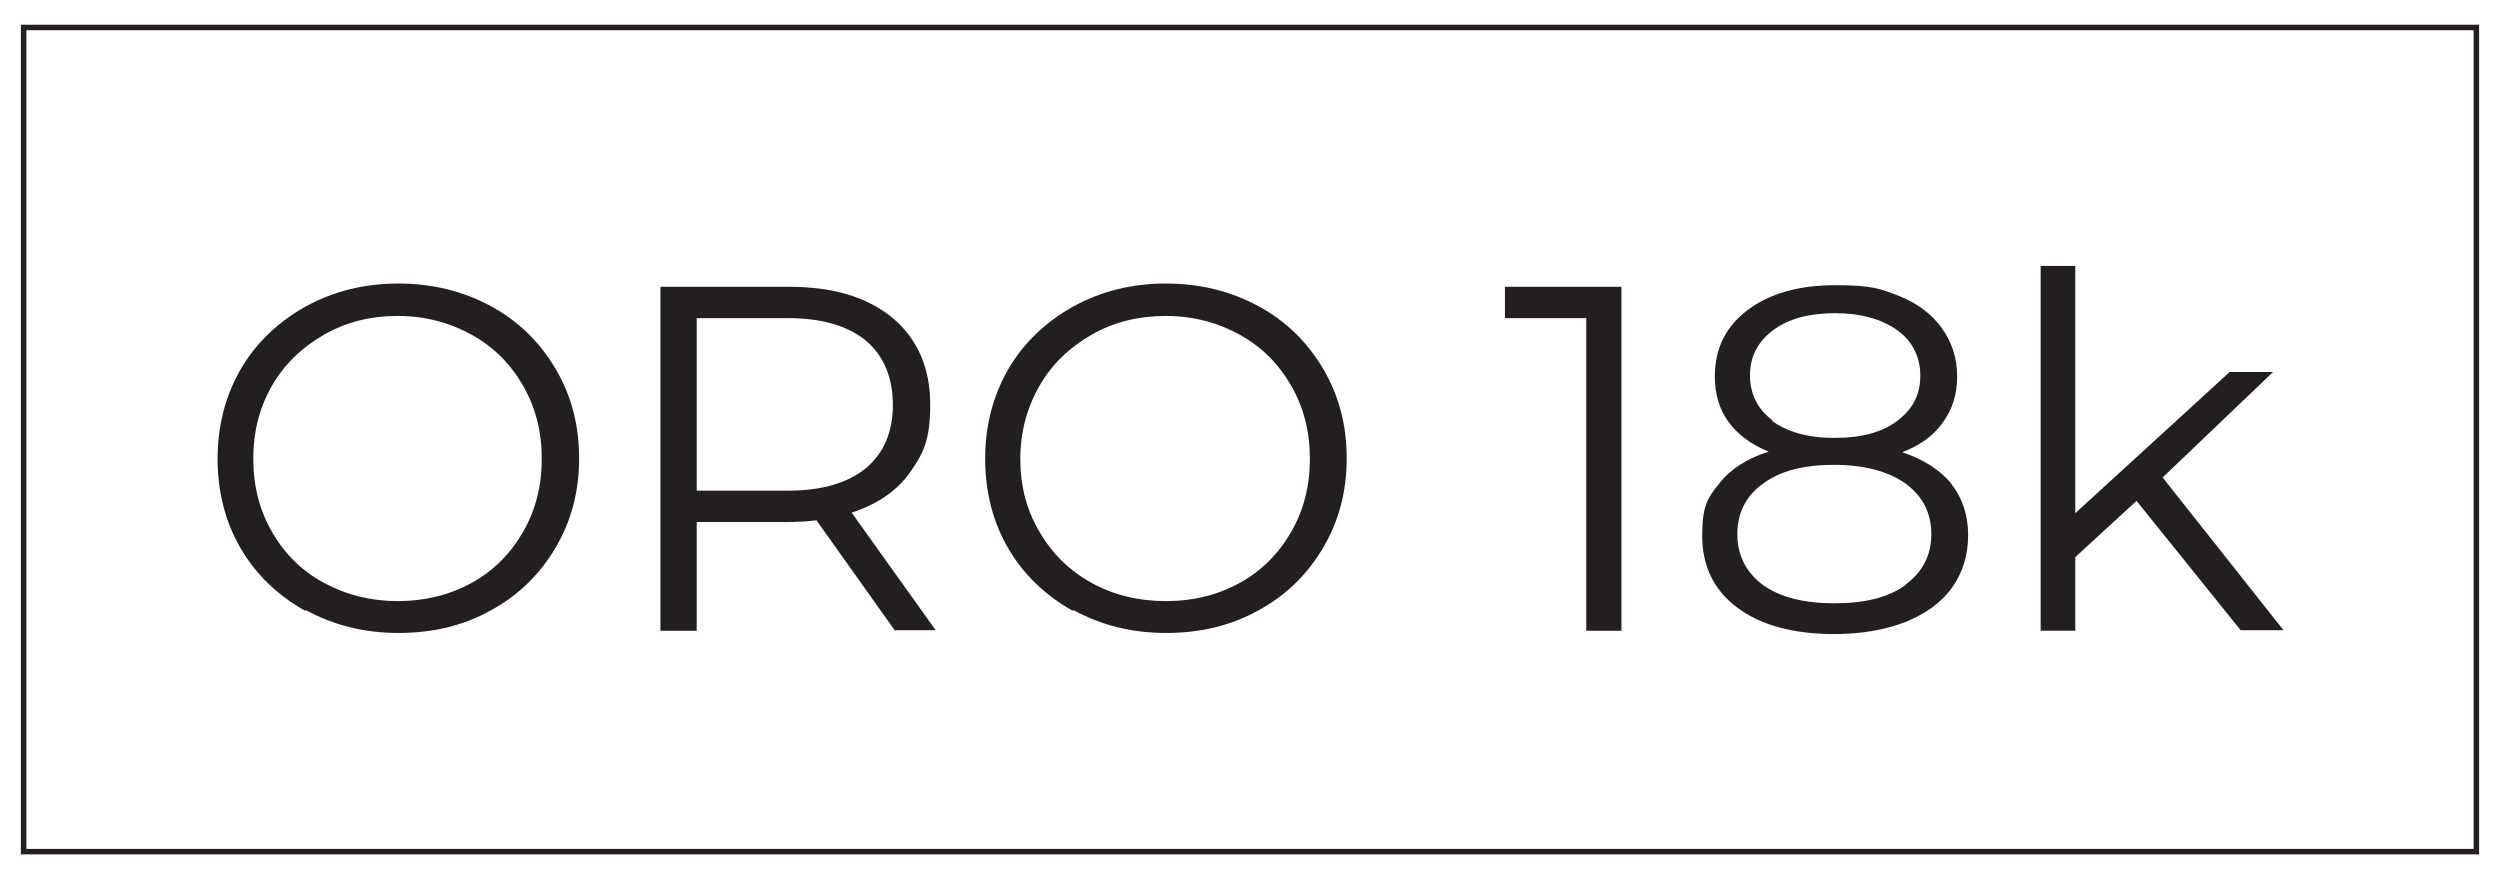<?xml version="1.0" encoding="UTF-8"?>
<svg id="Layer_1" xmlns="http://www.w3.org/2000/svg" version="1.1" viewBox="0 0 455 160">
  <!-- Generator: Adobe Illustrator 29.6.0, SVG Export Plug-In . SVG Version: 2.1.1 Build 142)  -->
  <defs>
    <style>
      .st0 {
        fill: #231f20;
      }

      .st1 {
        fill: none;
        stroke: #231f20;
        stroke-miterlimit: 10;
      }
    </style>
  </defs>
  <g>
    <path class="st0" d="M55.6,111.2c-5-2.8-9-6.6-11.8-11.4s-4.2-10.3-4.2-16.3,1.4-11.4,4.2-16.3c2.8-4.8,6.8-8.6,11.8-11.4,5.1-2.8,10.7-4.2,16.9-4.2s11.8,1.4,16.8,4.1,8.9,6.5,11.8,11.4c2.9,4.9,4.3,10.3,4.3,16.3s-1.4,11.4-4.3,16.3c-2.9,4.9-6.8,8.7-11.8,11.4-5,2.8-10.6,4.1-16.8,4.1s-11.8-1.4-16.9-4.2ZM85.8,106.1c4-2.2,7.1-5.3,9.4-9.3,2.3-4,3.4-8.4,3.4-13.3s-1.1-9.3-3.4-13.3-5.4-7.1-9.4-9.3-8.5-3.4-13.4-3.4-9.4,1.1-13.4,3.4-7.2,5.3-9.5,9.3-3.4,8.4-3.4,13.3,1.1,9.3,3.4,13.3,5.4,7.1,9.5,9.3,8.5,3.3,13.4,3.3,9.4-1.1,13.4-3.3Z"/>
    <path class="st0" d="M162.9,114.8l-14.3-20.1c-1.6.2-3.3.3-5,.3h-16.8v19.8h-6.6v-62.6h23.5c8,0,14.2,1.9,18.8,5.7,4.5,3.8,6.8,9.1,6.8,15.7s-1.3,9-3.7,12.4-6,5.8-10.6,7.3l15.3,21.4h-7.3,0ZM157.6,85.2c3.3-2.8,4.9-6.6,4.9-11.5s-1.6-8.9-4.9-11.7c-3.3-2.7-8-4.1-14.2-4.1h-16.6v31.4h16.6c6.2,0,10.9-1.4,14.2-4.1Z"/>
    <path class="st0" d="M195.3,111.2c-5-2.8-9-6.6-11.8-11.4s-4.2-10.3-4.2-16.3,1.4-11.4,4.2-16.3c2.8-4.8,6.8-8.6,11.8-11.4,5.1-2.8,10.7-4.2,16.9-4.2s11.8,1.4,16.8,4.1,8.9,6.5,11.8,11.4,4.3,10.3,4.3,16.3-1.4,11.4-4.3,16.3c-2.9,4.9-6.8,8.7-11.8,11.4-5,2.8-10.6,4.1-16.8,4.1s-11.8-1.4-16.9-4.2ZM225.6,106.1c4-2.2,7.1-5.3,9.4-9.3,2.3-4,3.4-8.4,3.4-13.3s-1.1-9.3-3.4-13.3c-2.3-4-5.4-7.1-9.4-9.3s-8.5-3.4-13.4-3.4-9.5,1.1-13.5,3.4-7.2,5.3-9.5,9.3-3.5,8.4-3.5,13.3,1.1,9.3,3.5,13.3c2.3,4,5.5,7.1,9.5,9.3s8.5,3.3,13.5,3.3,9.4-1.1,13.4-3.3Z"/>
    <path class="st0" d="M295.1,52.2v62.6h-6.4v-56.9h-14.8v-5.7h21.2,0Z"/>
    <path class="st0" d="M355,87.9c2.1,2.6,3.2,5.8,3.2,9.5s-1,6.8-2.9,9.5-4.8,4.8-8.5,6.3c-3.6,1.4-8,2.2-12.9,2.2-7.5,0-13.4-1.6-17.7-4.8-4.3-3.2-6.4-7.6-6.4-13.1s1-6.9,3.1-9.5c2-2.6,5.1-4.6,9-5.8-3.2-1.3-5.6-3.1-7.3-5.4s-2.5-5.1-2.5-8.3c0-5.1,2-9.1,6-12.1,4-3,9.3-4.5,16-4.5s8.3.7,11.6,2,5.9,3.3,7.7,5.8c1.8,2.5,2.8,5.4,2.8,8.8s-.9,6-2.6,8.4-4.2,4.2-7.4,5.4c3.9,1.3,7,3.3,9.1,5.9h0c0,0,0,0,0,0h0ZM346.8,106.4c3.1-2.3,4.7-5.3,4.7-9.2s-1.6-6.9-4.7-9.2c-3.1-2.2-7.5-3.4-13-3.4s-9.8,1.1-12.9,3.4c-3.1,2.2-4.7,5.3-4.7,9.2s1.6,7,4.7,9.3c3.1,2.2,7.4,3.3,13,3.3s9.9-1.1,13-3.4h0s0,0,0,0ZM322.5,76.6c2.8,2,6.5,3.1,11.4,3.1s8.6-1,11.4-3.1,4.2-4.8,4.2-8.2-1.4-6.3-4.2-8.3c-2.8-2-6.6-3.1-11.3-3.1s-8.5,1-11.3,3.1-4.2,4.8-4.2,8.2,1.4,6.2,4.1,8.2h0Z"/>
    <path class="st0" d="M388.8,91.2l-11.1,10.2v13.4h-6.3V48.4h6.3v45l28.1-25.7h7.9l-20.1,19.2,22,27.8h-7.8l-19-23.6h0s0,0,0,0Z"/>
  </g>
  <rect class="st1" x="4.3" y="5" width="446.4" height="150"/>
</svg>